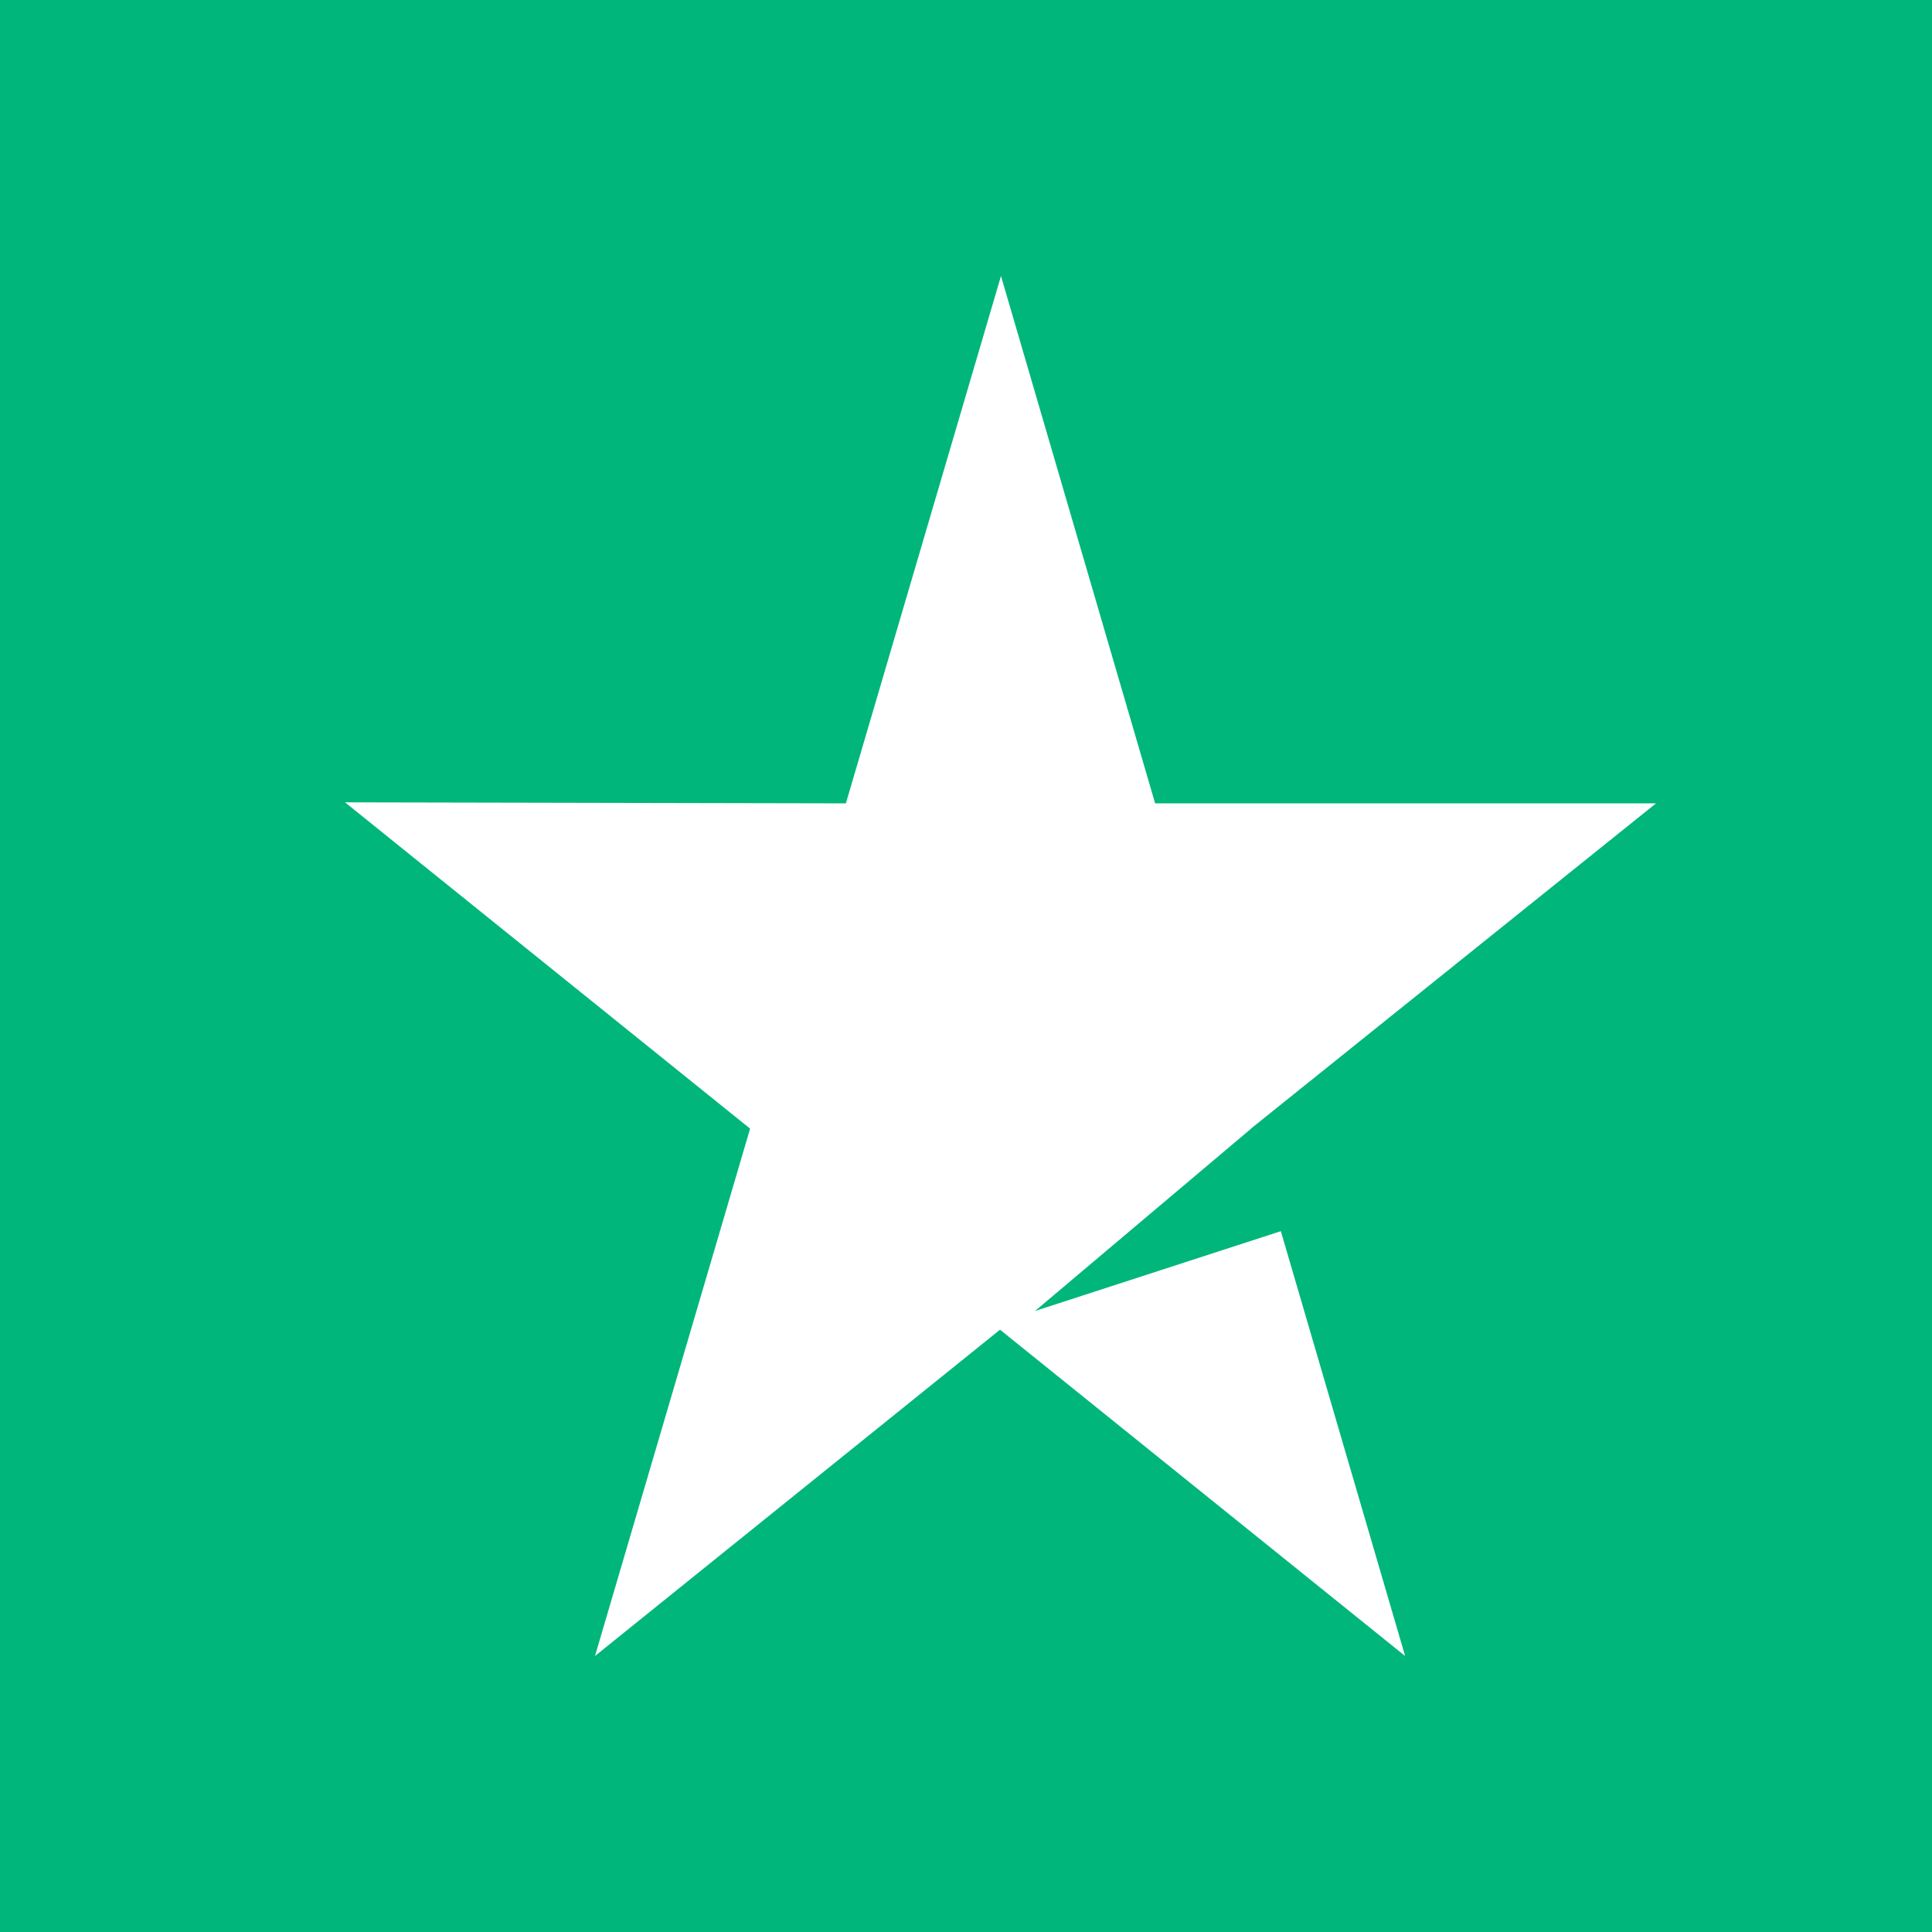 <?xml version="1.0" encoding="UTF-8"?>
<svg width="28px" height="28px" viewBox="0 0 28 28" version="1.1" xmlns="http://www.w3.org/2000/svg" xmlns:xlink="http://www.w3.org/1999/xlink">
    <title>Group 3</title>
    <g id="TEMPLATES" stroke="none" stroke-width="1" fill="none" fill-rule="evenodd">
        <g id="Home-v1" transform="translate(-158, -4895)">
            <g id="Section/Group-3" transform="translate(0, 4662)">
                <g id="Trustpilot" transform="translate(140, 210)">
                    <g id="Group-3" transform="translate(18, 23)">
                        <rect id="Rectangle" fill="#00B67A" x="0" y="0" width="28" height="28"></rect>
                        <path d="M14.507,4 L16.741,11.643 L24,11.643 L18.225,16.28 L18.225,16.28 L18.203,16.298 L18.129,16.357 L18.13,16.359 L15,19 L18.563,17.843 L20.364,24 L14.493,19.271 L8.623,24 L10.871,16.357 L5,11.628 L12.259,11.643 L14.507,4 Z" id="Combined-Shape" fill="#FFFFFF" fill-rule="nonzero"></path>
                    </g>
                </g>
            </g>
        </g>
    </g>
</svg>